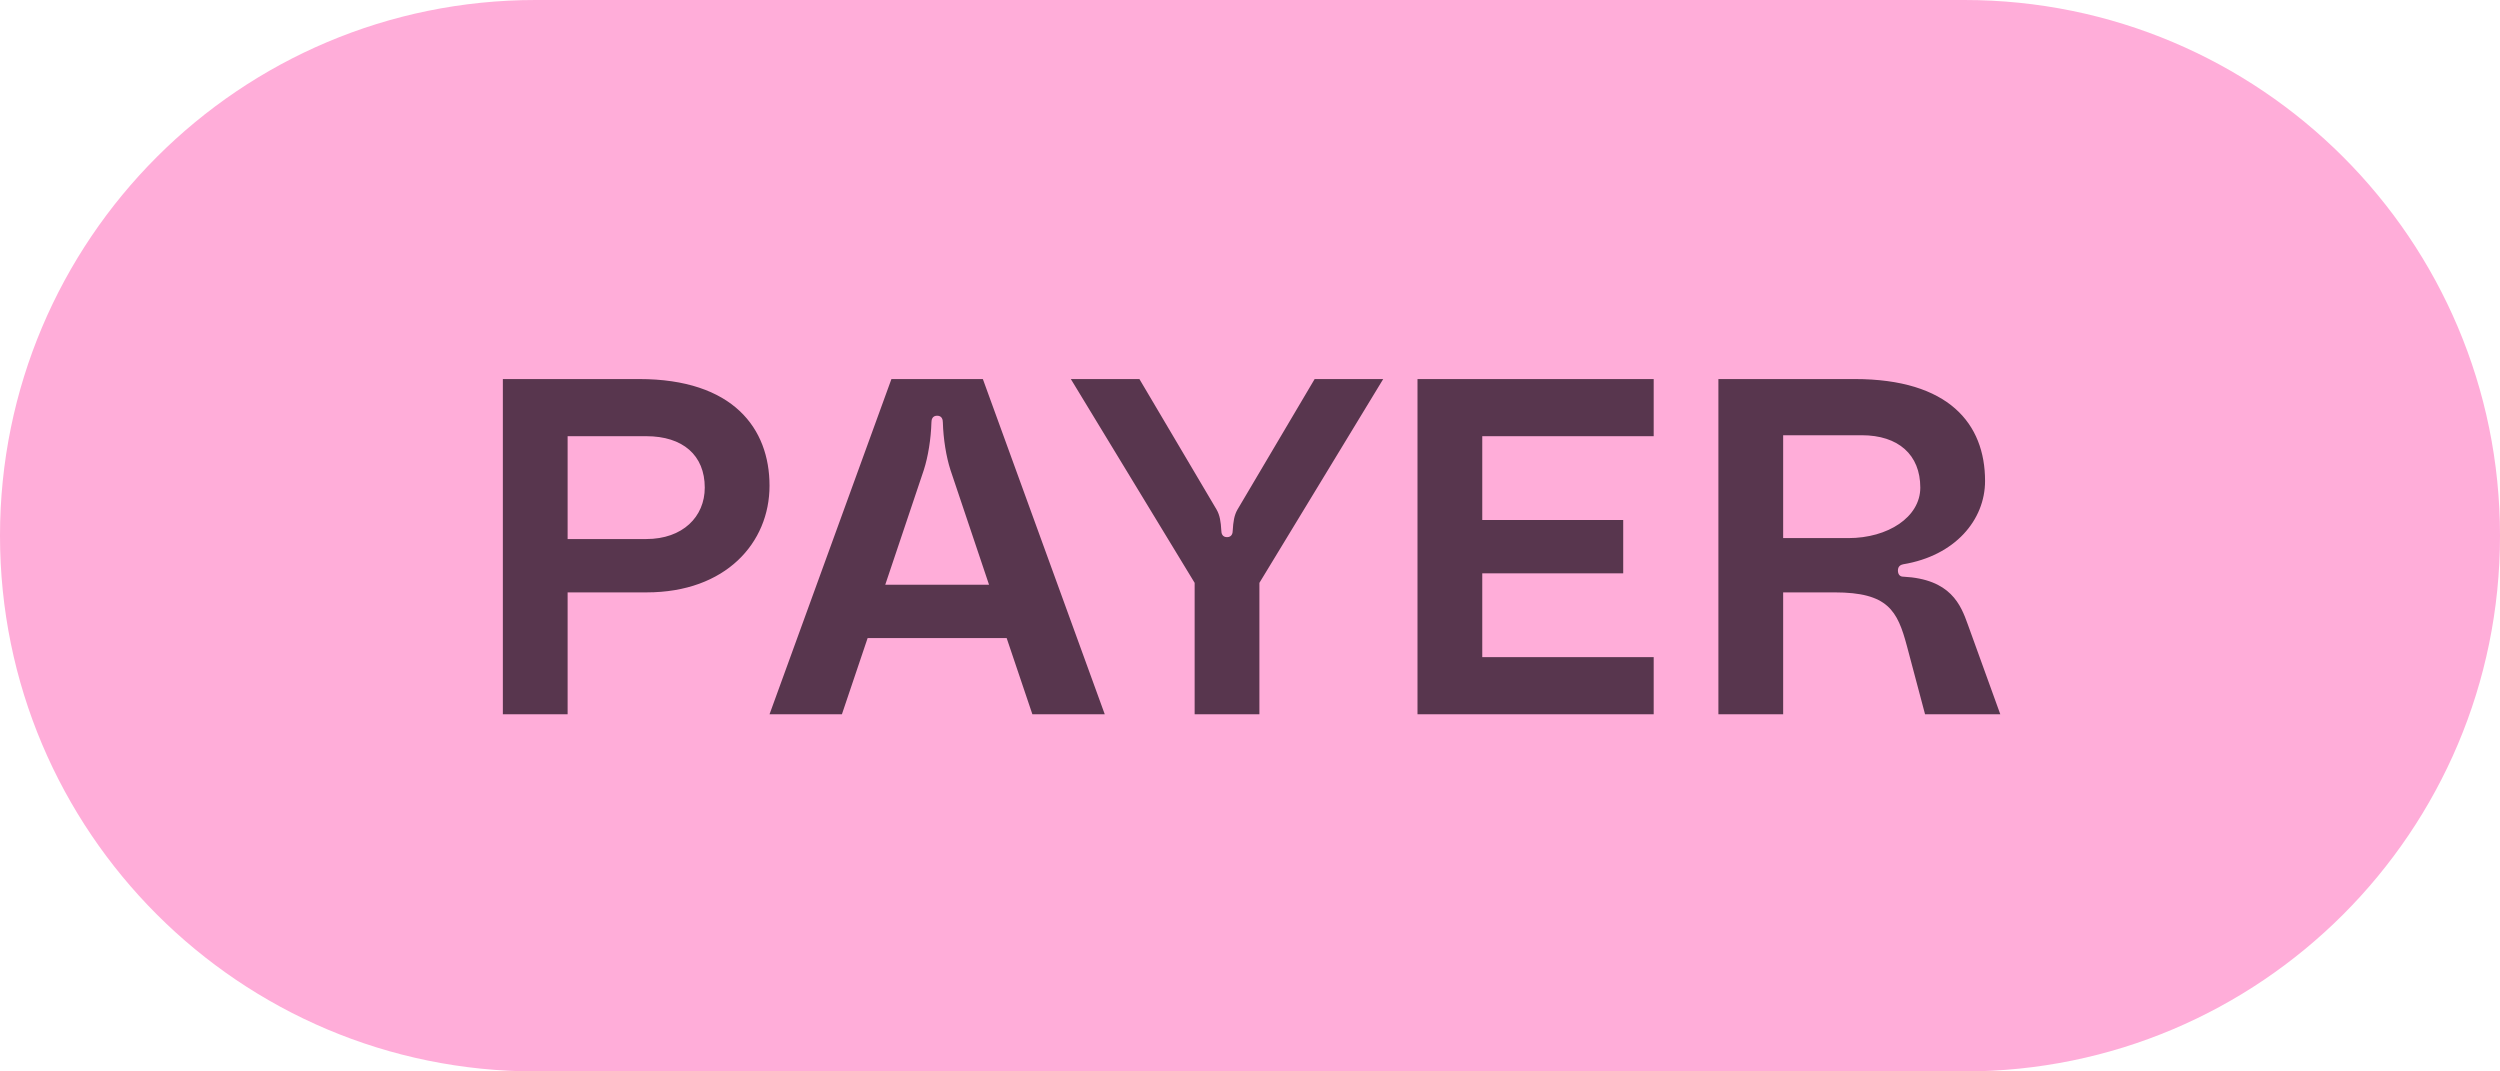 <svg width="42" height="18" viewBox="0 0 42 18" fill="none" xmlns="http://www.w3.org/2000/svg">
<path d="M0 9C0 4.029 4.029 0 9 0H33C37.971 0 42 4.029 42 9C42 13.971 37.971 18 33 18H9C4.029 18 0 13.971 0 9Z" fill="#FFADD9"/>
<path d="M10.736 6.368C12.32 6.368 12.928 7.2 12.928 8.16C12.928 9.12 12.192 9.952 10.864 9.952H9.536V12H8.448V6.368H10.736ZM10.856 9.056C11.472 9.056 11.84 8.68 11.84 8.192C11.84 7.648 11.472 7.328 10.856 7.328H9.536V9.056H10.856ZM17.344 12L16.912 10.72H14.576L14.144 12H12.928L14.976 6.368H16.512L18.56 12H17.344ZM14.872 9.824H16.616L15.968 7.896C15.896 7.672 15.848 7.376 15.84 7.096C15.84 7.048 15.824 6.984 15.744 6.984C15.664 6.984 15.648 7.048 15.648 7.096C15.64 7.376 15.592 7.672 15.52 7.896L14.872 9.824ZM17.99 6.368H19.142L20.438 8.56C20.494 8.656 20.51 8.768 20.518 8.912C20.518 8.96 20.534 9.024 20.614 9.024C20.694 9.024 20.71 8.96 20.71 8.912C20.718 8.768 20.734 8.656 20.79 8.56L22.086 6.368H23.238L21.158 9.792V12H20.07V9.792L17.99 6.368ZM27.782 7.328H24.902V8.736H27.27V9.632H24.902V11.04H27.782V12H23.814V6.368H27.782V7.328ZM28.869 12V6.368H31.157C32.741 6.368 33.349 7.12 33.349 8.08C33.349 8.736 32.845 9.336 31.973 9.48C31.933 9.488 31.885 9.512 31.885 9.584C31.885 9.648 31.917 9.688 31.973 9.688C32.773 9.728 32.941 10.16 33.061 10.496L33.605 12H32.341L32.037 10.856C31.877 10.256 31.717 9.952 30.821 9.952H29.957V12H28.869ZM29.957 9.04H31.053C31.717 9.04 32.261 8.688 32.261 8.192C32.261 7.64 31.893 7.312 31.277 7.312H29.957V9.04Z" fill="#58364E"/>
</svg>
